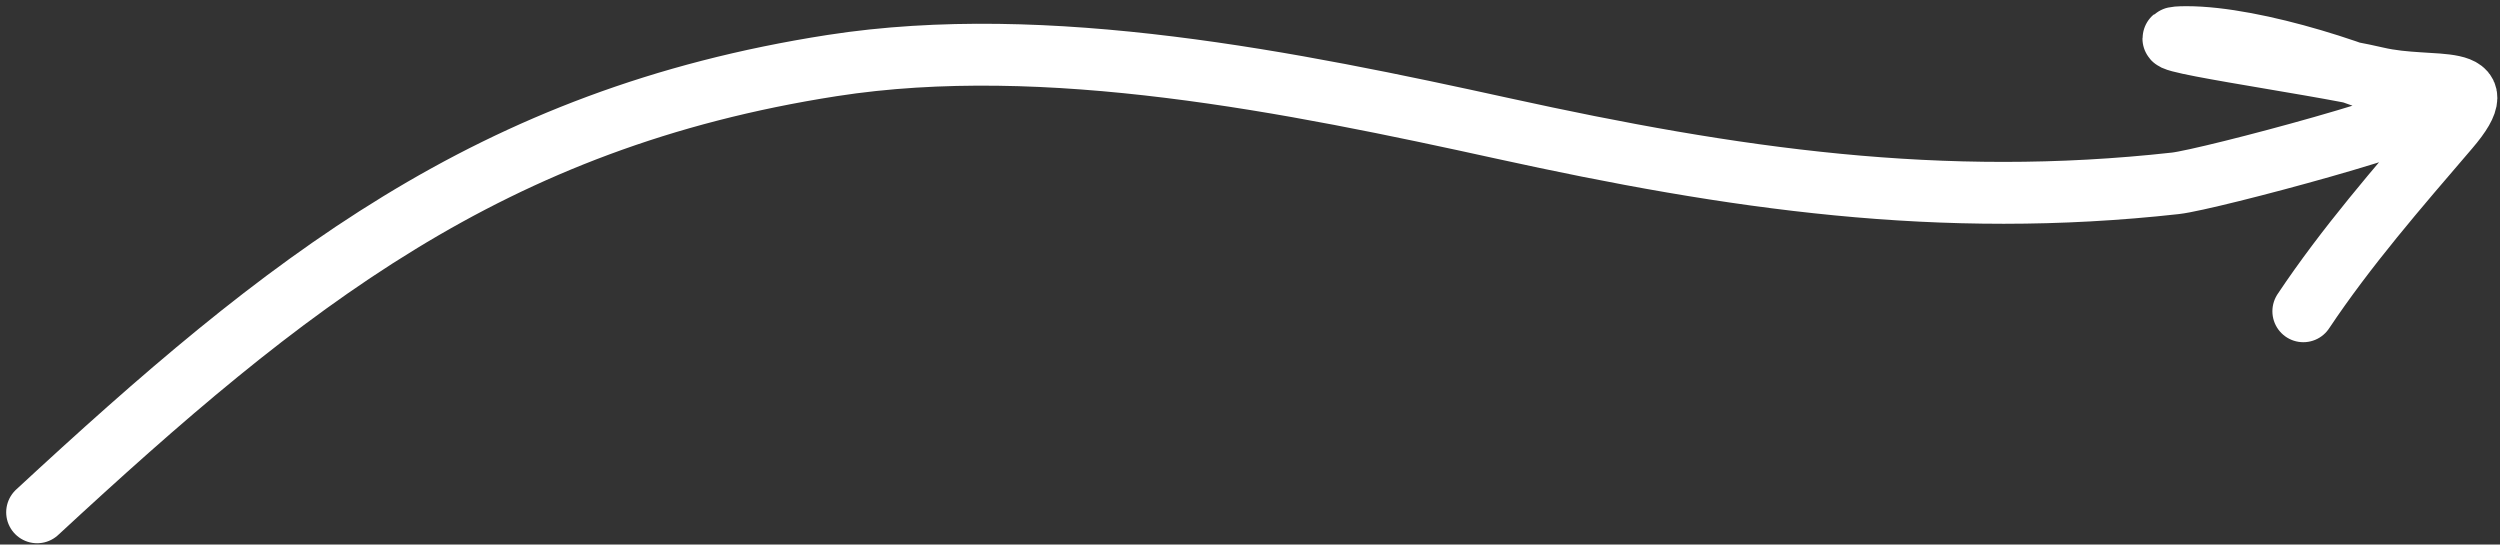 <?xml version="1.0" encoding="UTF-8"?> <svg xmlns="http://www.w3.org/2000/svg" width="202" height="44" viewBox="0 0 202 44" fill="none"><rect x="0" y="0" width="202" height="44" fill="#333333" stroke="none"/><path d="M3 41.394C23.088 22.807 39.577 9.6 67.236 5.297C84.596 2.597 104.477 6.655 121.463 10.383C140.02 14.457 156.838 16.917 175.773 14.813C178.448 14.516 197.867 9.33 196.446 8.579C191.664 6.047 182.22 3 176.675 3C171.446 3 186.926 5.084 192.016 6.282C196.661 7.375 201.877 5.675 197.841 10.383C193.732 15.177 189.575 19.953 186.109 25.15" stroke="white" stroke-width="5" stroke-linecap="round"></path></svg> 